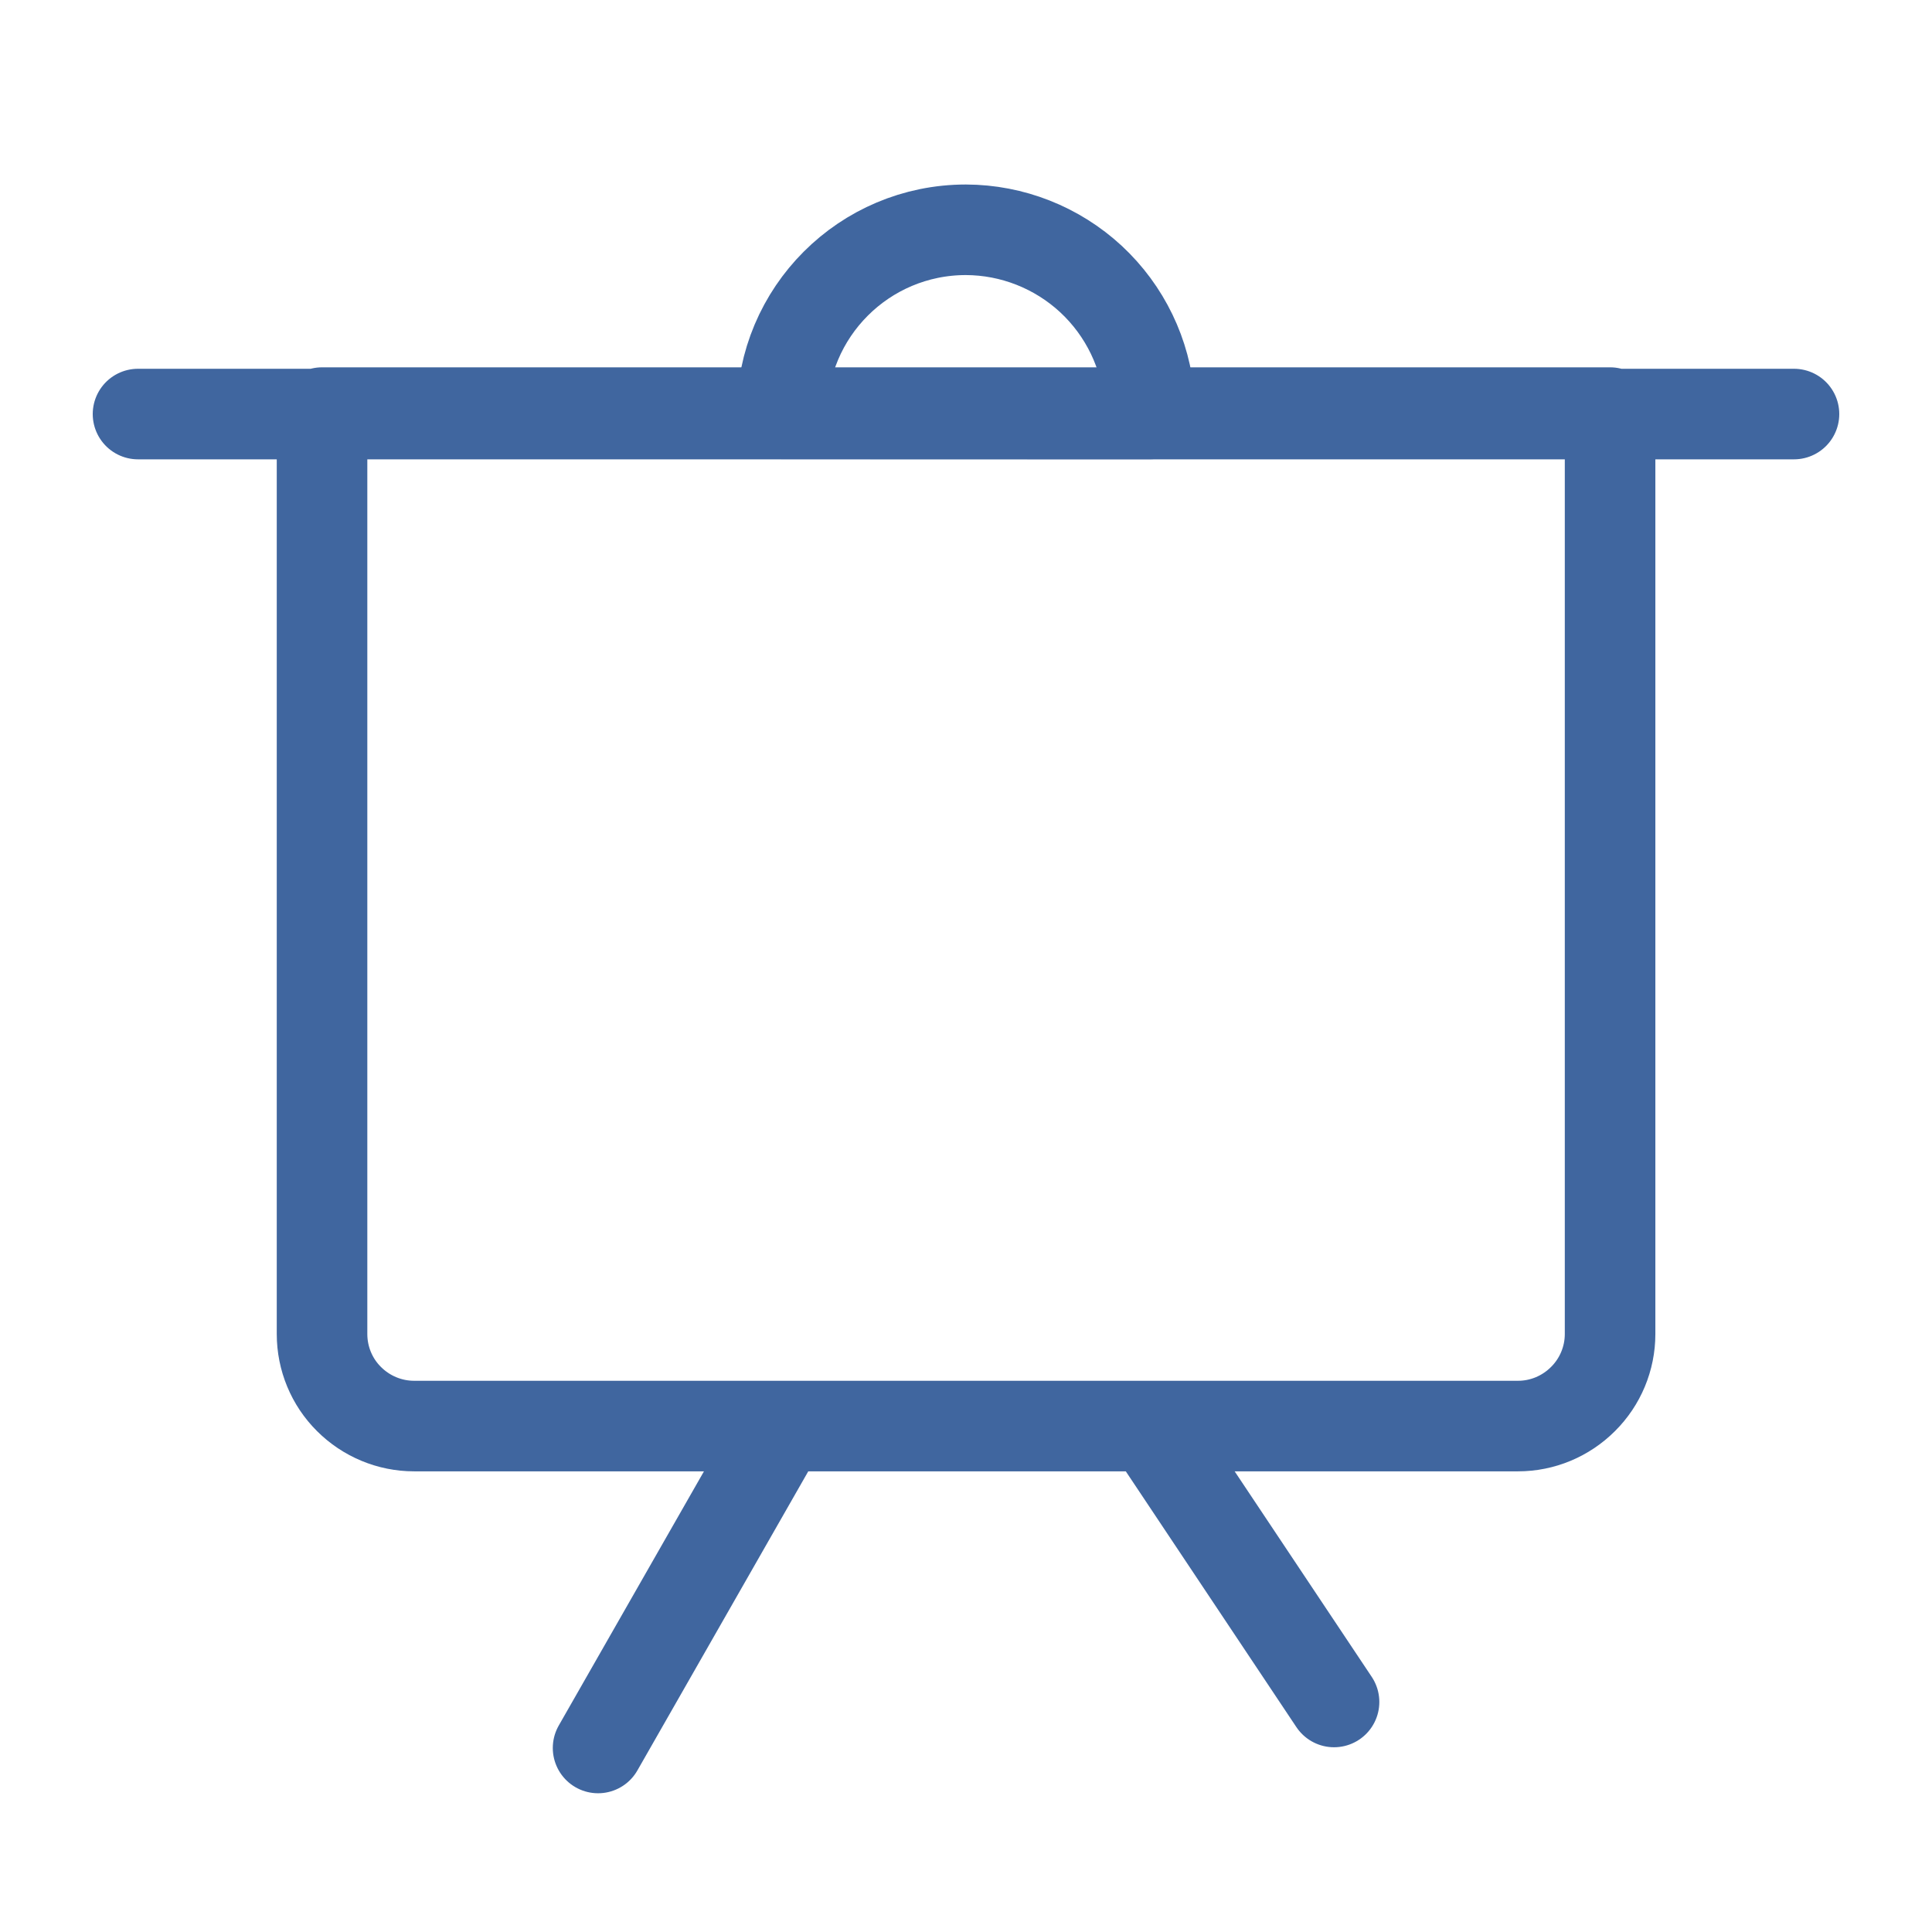 <svg width="16" height="16" viewBox="0 0 16 16" fill="none" xmlns="http://www.w3.org/2000/svg">
<path d="M6.476 11.81L4.953 14.476M9.524 11.81L11.048 14.095M1.143 3.429H14.857M13.334 11.048V3.417H2.667V11.048C2.667 11.25 2.747 11.444 2.89 11.586C3.033 11.729 3.227 11.81 3.429 11.81H12.572C12.774 11.81 12.967 11.729 13.11 11.586C13.253 11.444 13.334 11.25 13.334 11.048Z" stroke="#40669F" stroke-width="0.75" stroke-linecap="round" stroke-linejoin="round"/>
<path fill-rule="evenodd" clip-rule="evenodd" d="M7.999 1.903C8.383 1.904 8.753 2.05 9.035 2.311C9.317 2.573 9.49 2.931 9.519 3.315L9.523 3.428L6.476 3.427C6.475 2.585 7.157 1.903 7.999 1.903Z" stroke="#40669F" stroke-width="0.75" stroke-linecap="round" stroke-linejoin="round"/>
</svg>
